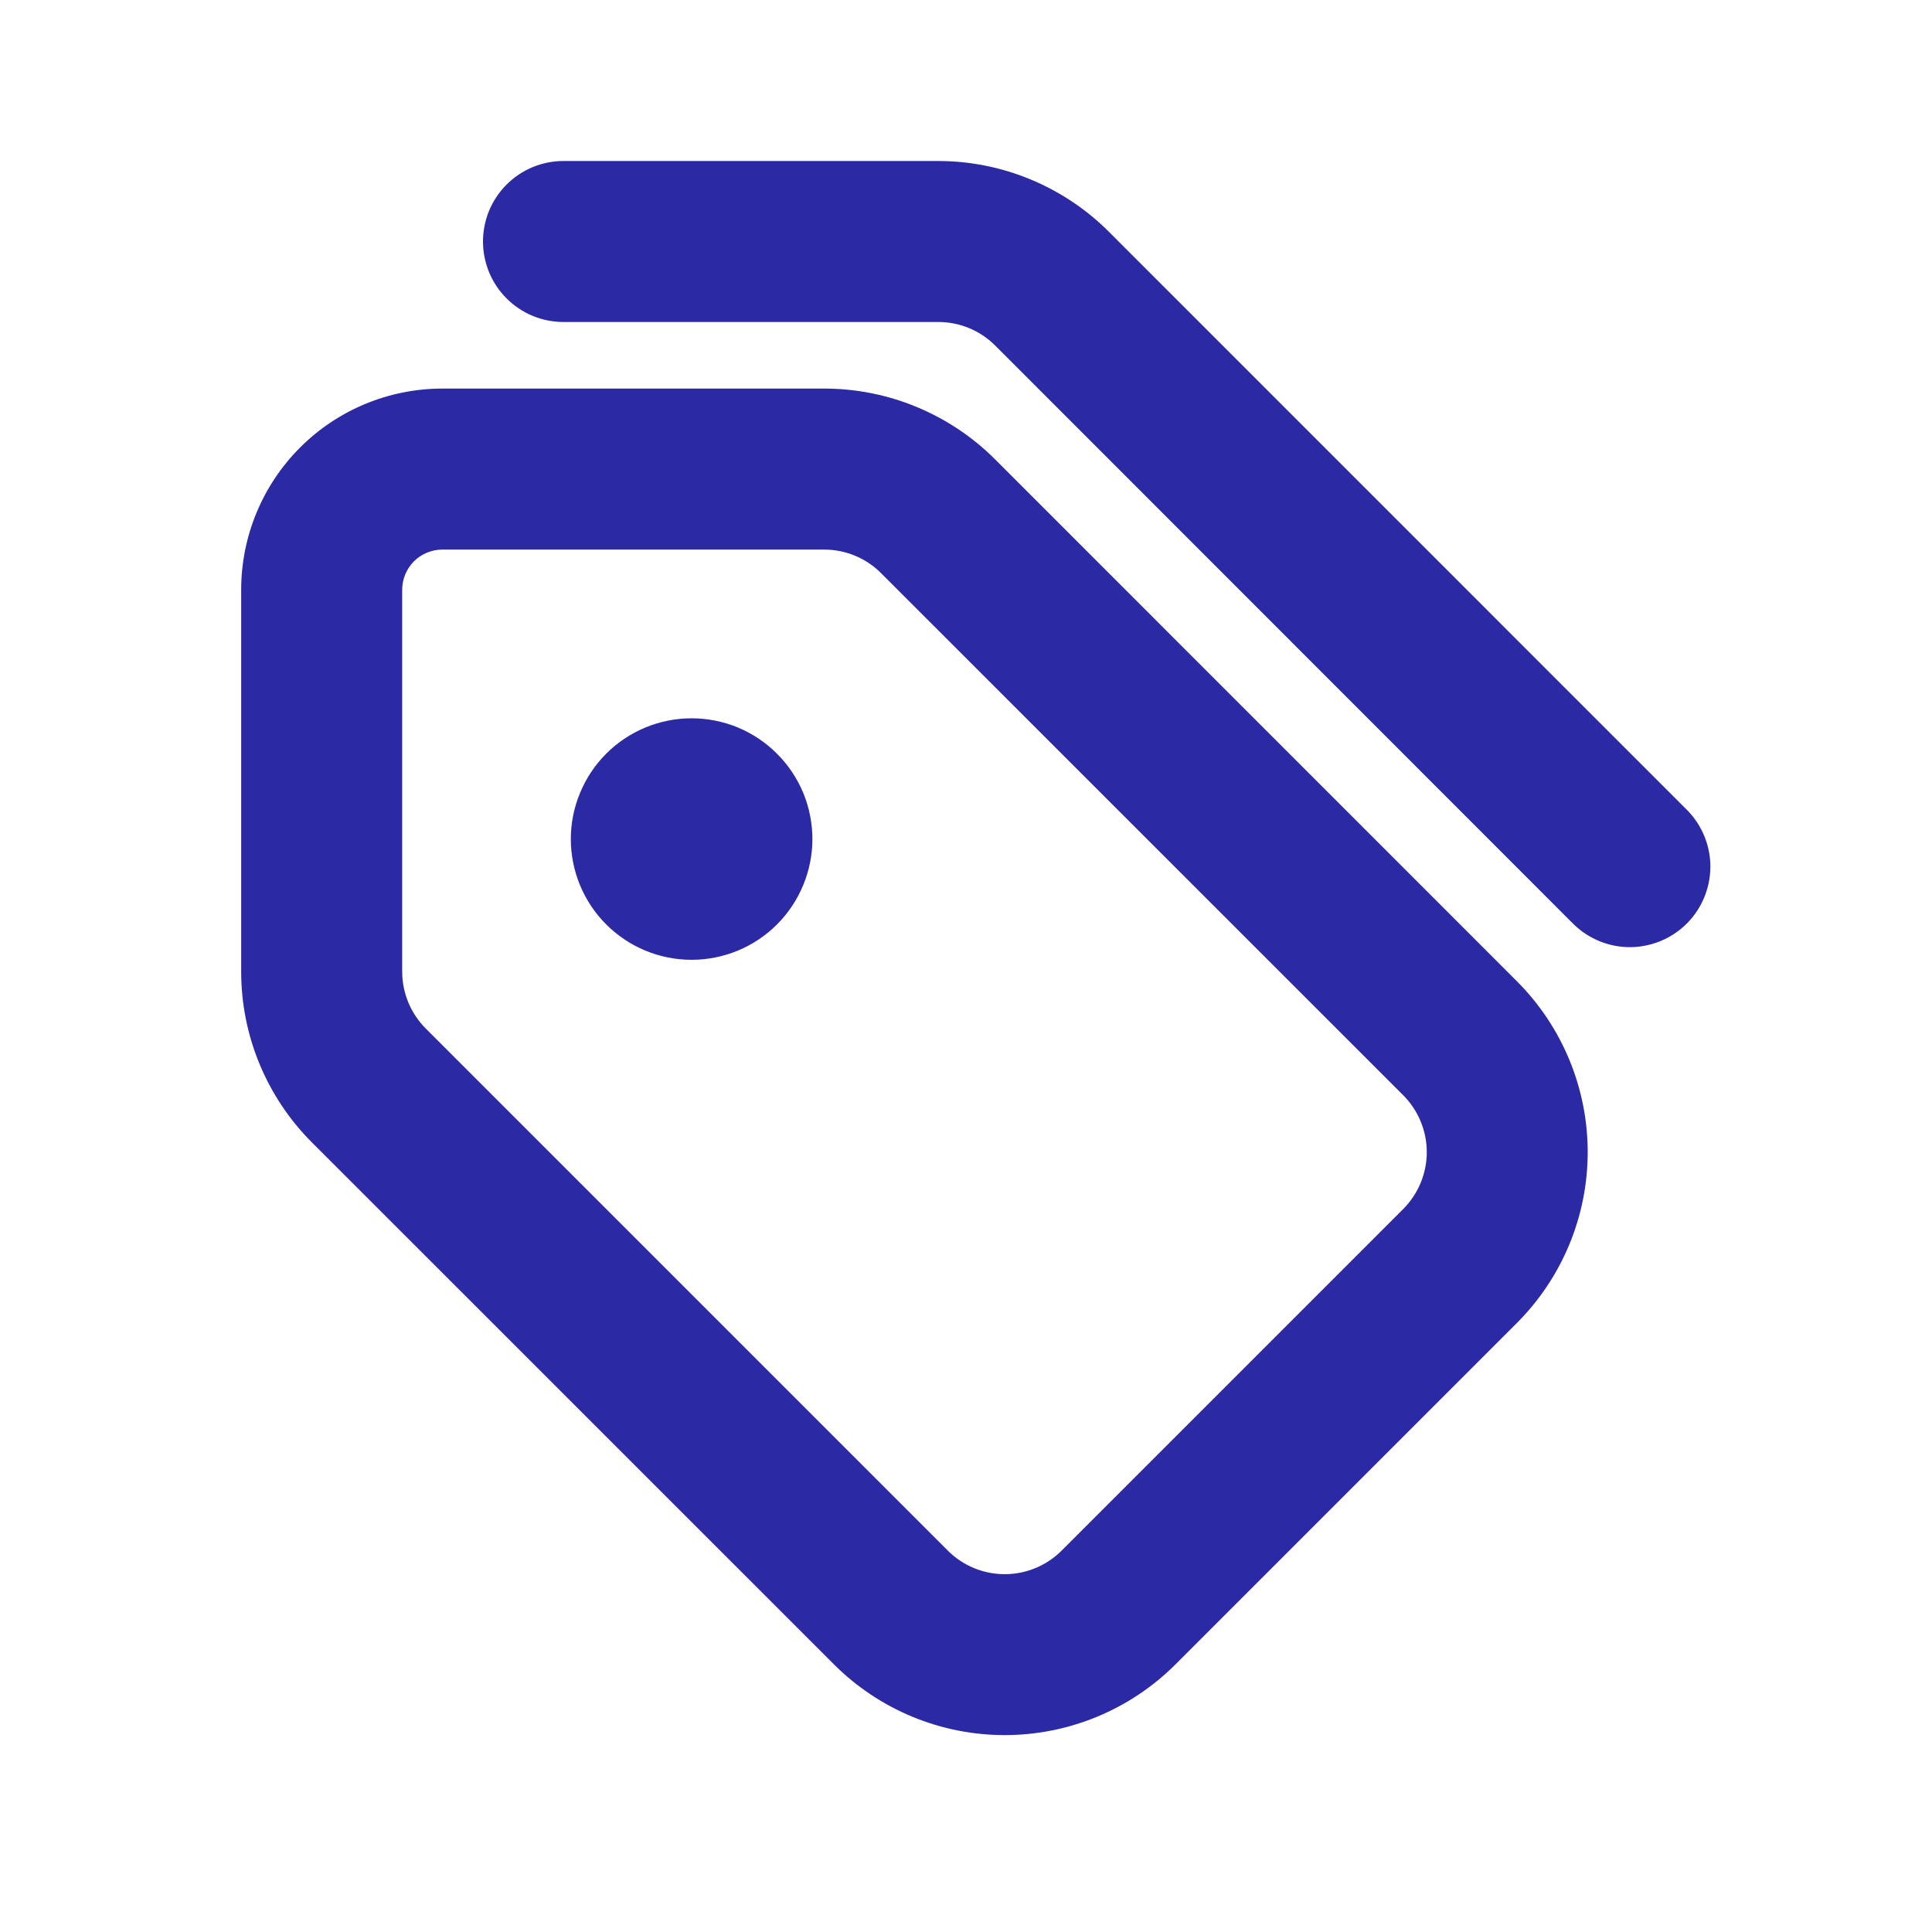 <svg width="24" height="24" viewBox="0 0 24 24" fill="none" xmlns="http://www.w3.org/2000/svg">
<g clip-path="url(#clip0_3279_3395)">
<path d="M10.238 4.827C10.632 4.827 11.022 4.904 11.386 5.055C11.75 5.206 12.081 5.426 12.36 5.705L18.845 12.191C19.407 12.754 19.723 13.517 19.723 14.312C19.723 15.107 19.407 15.87 18.845 16.433L14.602 20.676C14.039 21.238 13.277 21.554 12.481 21.554C11.685 21.554 10.923 21.238 10.36 20.676L3.874 14.191C3.595 13.912 3.375 13.581 3.224 13.217C3.073 12.853 2.996 12.463 2.996 12.069V7.327C2.996 6.664 3.259 6.028 3.728 5.559C4.197 5.09 4.833 4.827 5.496 4.827H10.238ZM10.238 6.827H5.496C5.363 6.827 5.236 6.88 5.142 6.973C5.049 7.067 4.996 7.194 4.996 7.327V12.069C4.996 12.334 5.101 12.588 5.288 12.776L11.774 19.262C11.961 19.45 12.216 19.555 12.481 19.555C12.746 19.555 13 19.45 13.188 19.262L17.431 15.019C17.618 14.832 17.724 14.577 17.724 14.312C17.724 14.047 17.618 13.793 17.431 13.605L10.945 7.12C10.758 6.932 10.503 6.827 10.238 6.827ZM7.531 9.362C7.812 9.081 8.194 8.923 8.592 8.923C8.789 8.923 8.984 8.962 9.166 9.037C9.348 9.113 9.513 9.223 9.652 9.363C9.792 9.502 9.902 9.667 9.978 9.849C10.053 10.031 10.092 10.226 10.092 10.423C10.092 10.62 10.053 10.815 9.977 10.997C9.902 11.179 9.791 11.345 9.652 11.484C9.371 11.765 8.989 11.923 8.591 11.923C8.193 11.923 7.812 11.765 7.53 11.483C7.249 11.202 7.091 10.82 7.091 10.423C7.091 10.226 7.13 10.031 7.206 9.849C7.281 9.667 7.392 9.501 7.531 9.362ZM11.652 2C12.046 2 12.436 2.077 12.8 2.228C13.164 2.379 13.495 2.599 13.774 2.878L20.966 10.071C21.148 10.26 21.249 10.512 21.247 10.774C21.244 11.037 21.139 11.287 20.954 11.473C20.768 11.658 20.518 11.763 20.255 11.766C19.993 11.768 19.741 11.667 19.552 11.485L12.36 4.29C12.172 4.103 11.917 3.999 11.652 4H7C6.735 4 6.48 3.895 6.293 3.707C6.105 3.52 6 3.265 6 3C6 2.735 6.105 2.48 6.293 2.293C6.48 2.105 6.735 2 7 2H11.652Z" fill="#2B29A4"/>
</g>
<defs>
<clipPath id="clip0_3279_3395">
<rect width="24" height="24" fill="white"/>
</clipPath>
</defs>
</svg>
